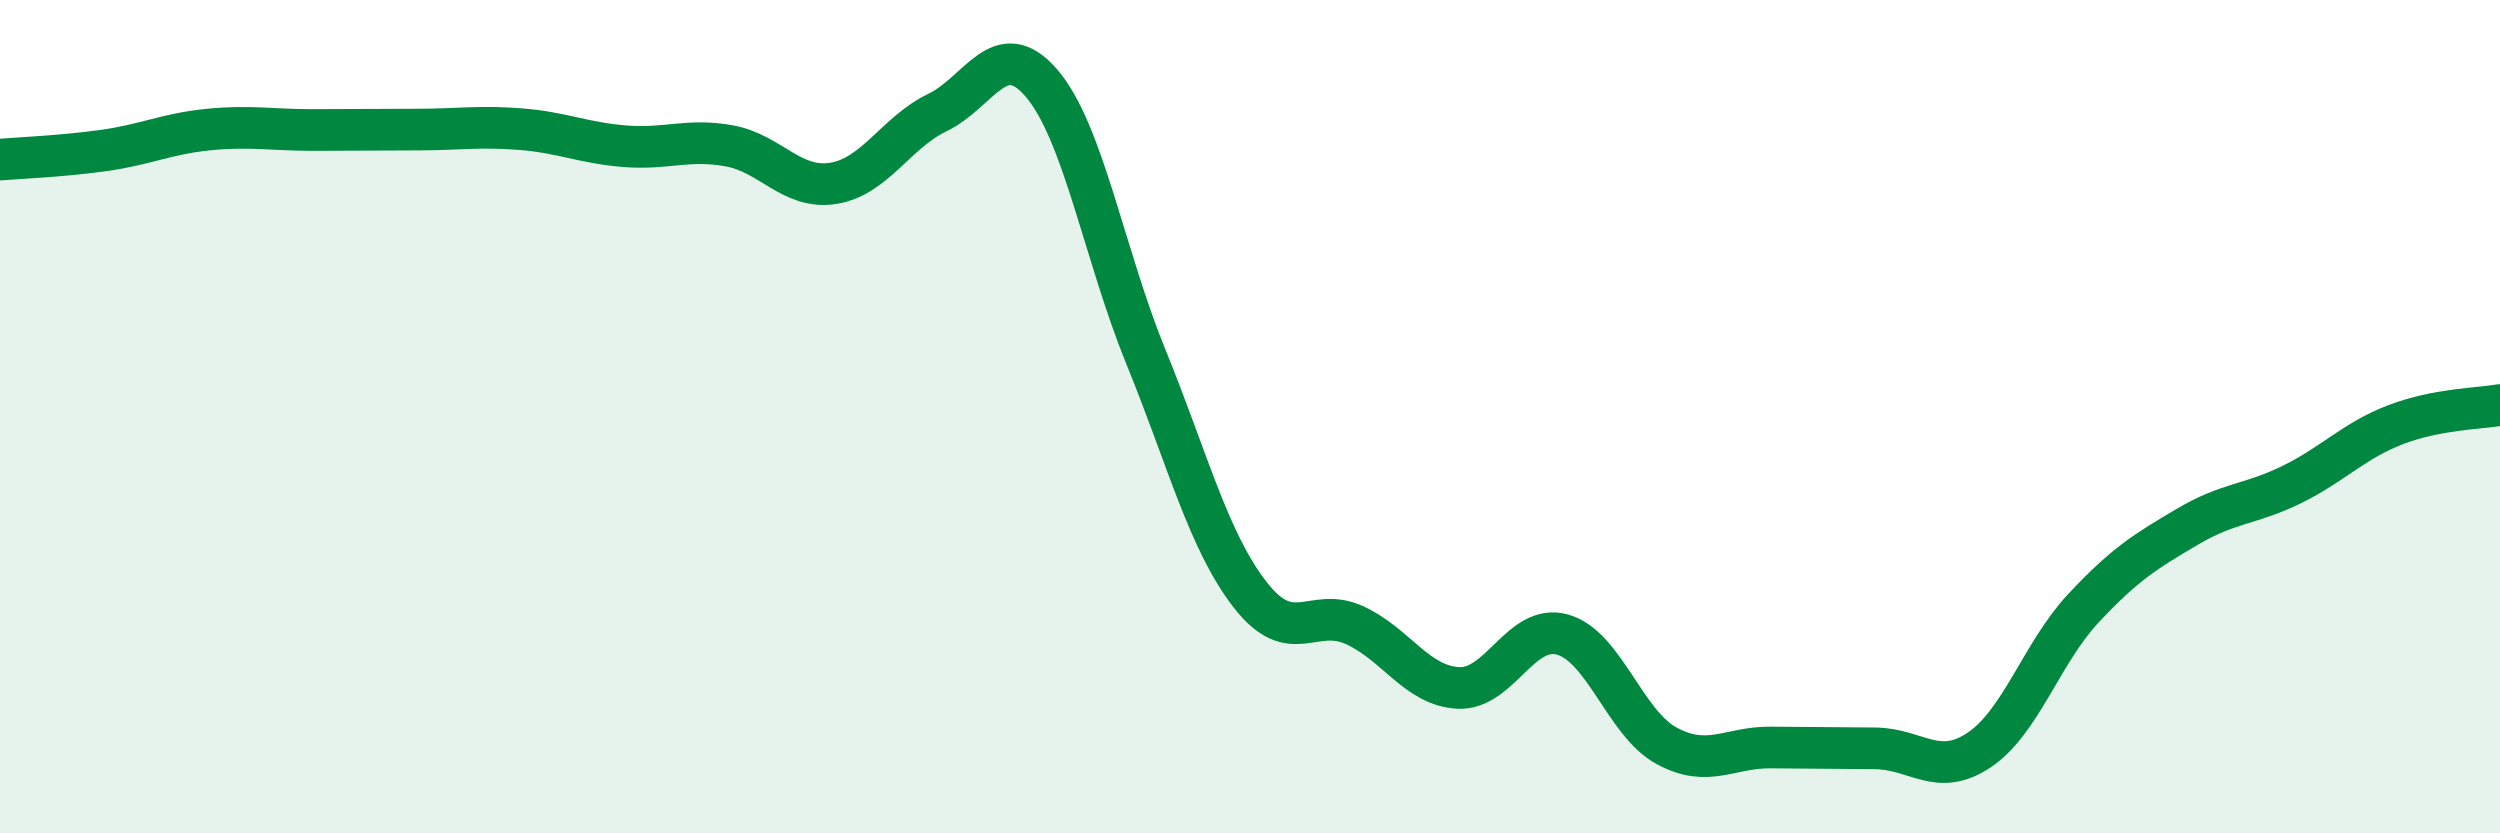 
    <svg width="60" height="20" viewBox="0 0 60 20" xmlns="http://www.w3.org/2000/svg">
      <path
        d="M 0,3.83 C 0.5,3.79 1.5,3.75 2.5,3.61 C 3.5,3.47 4,3.21 5,3.11 C 6,3.01 6.5,3.12 7.5,3.12 C 8.5,3.12 9,3.11 10,3.11 C 11,3.11 11.5,3.02 12.5,3.1 C 13.5,3.18 14,3.43 15,3.51 C 16,3.59 16.5,3.32 17.5,3.5 C 18.5,3.68 19,4.56 20,4.4 C 21,4.24 21.5,3.18 22.5,2.7 C 23.5,2.22 24,0.83 25,2 C 26,3.17 26.5,6.11 27.5,8.56 C 28.5,11.01 29,12.98 30,14.27 C 31,15.56 31.5,14.55 32.5,15 C 33.5,15.45 34,16.46 35,16.51 C 36,16.56 36.5,14.95 37.5,15.23 C 38.5,15.51 39,17.36 40,17.9 C 41,18.44 41.5,17.93 42.5,17.94 C 43.5,17.95 44,17.95 45,17.96 C 46,17.97 46.5,18.67 47.5,18 C 48.5,17.33 49,15.67 50,14.6 C 51,13.53 51.5,13.23 52.5,12.64 C 53.5,12.05 54,12.12 55,11.63 C 56,11.14 56.5,10.57 57.5,10.19 C 58.5,9.81 59.5,9.81 60,9.72L60 20L0 20Z"
        fill="#008740"
        opacity="0.1"
        stroke-linecap="round"
        stroke-linejoin="round"
      />
      <path
        d="M 0,3.83 C 0.5,3.79 1.5,3.75 2.5,3.61 C 3.5,3.47 4,3.21 5,3.11 C 6,3.01 6.5,3.12 7.5,3.12 C 8.5,3.12 9,3.11 10,3.11 C 11,3.11 11.5,3.02 12.5,3.1 C 13.5,3.18 14,3.43 15,3.51 C 16,3.59 16.5,3.32 17.5,3.5 C 18.5,3.68 19,4.56 20,4.4 C 21,4.24 21.5,3.18 22.5,2.7 C 23.5,2.22 24,0.83 25,2 C 26,3.17 26.5,6.11 27.5,8.56 C 28.5,11.01 29,12.98 30,14.27 C 31,15.56 31.5,14.55 32.5,15 C 33.5,15.45 34,16.46 35,16.51 C 36,16.56 36.5,14.95 37.5,15.23 C 38.5,15.51 39,17.36 40,17.9 C 41,18.44 41.5,17.93 42.5,17.94 C 43.5,17.95 44,17.95 45,17.96 C 46,17.97 46.5,18.67 47.5,18 C 48.5,17.33 49,15.67 50,14.6 C 51,13.53 51.5,13.23 52.5,12.64 C 53.5,12.05 54,12.12 55,11.63 C 56,11.14 56.5,10.57 57.5,10.19 C 58.5,9.81 59.5,9.81 60,9.72"
        stroke="#008740"
        stroke-width="1"
        fill="none"
        stroke-linecap="round"
        stroke-linejoin="round"
      />
    </svg>
  